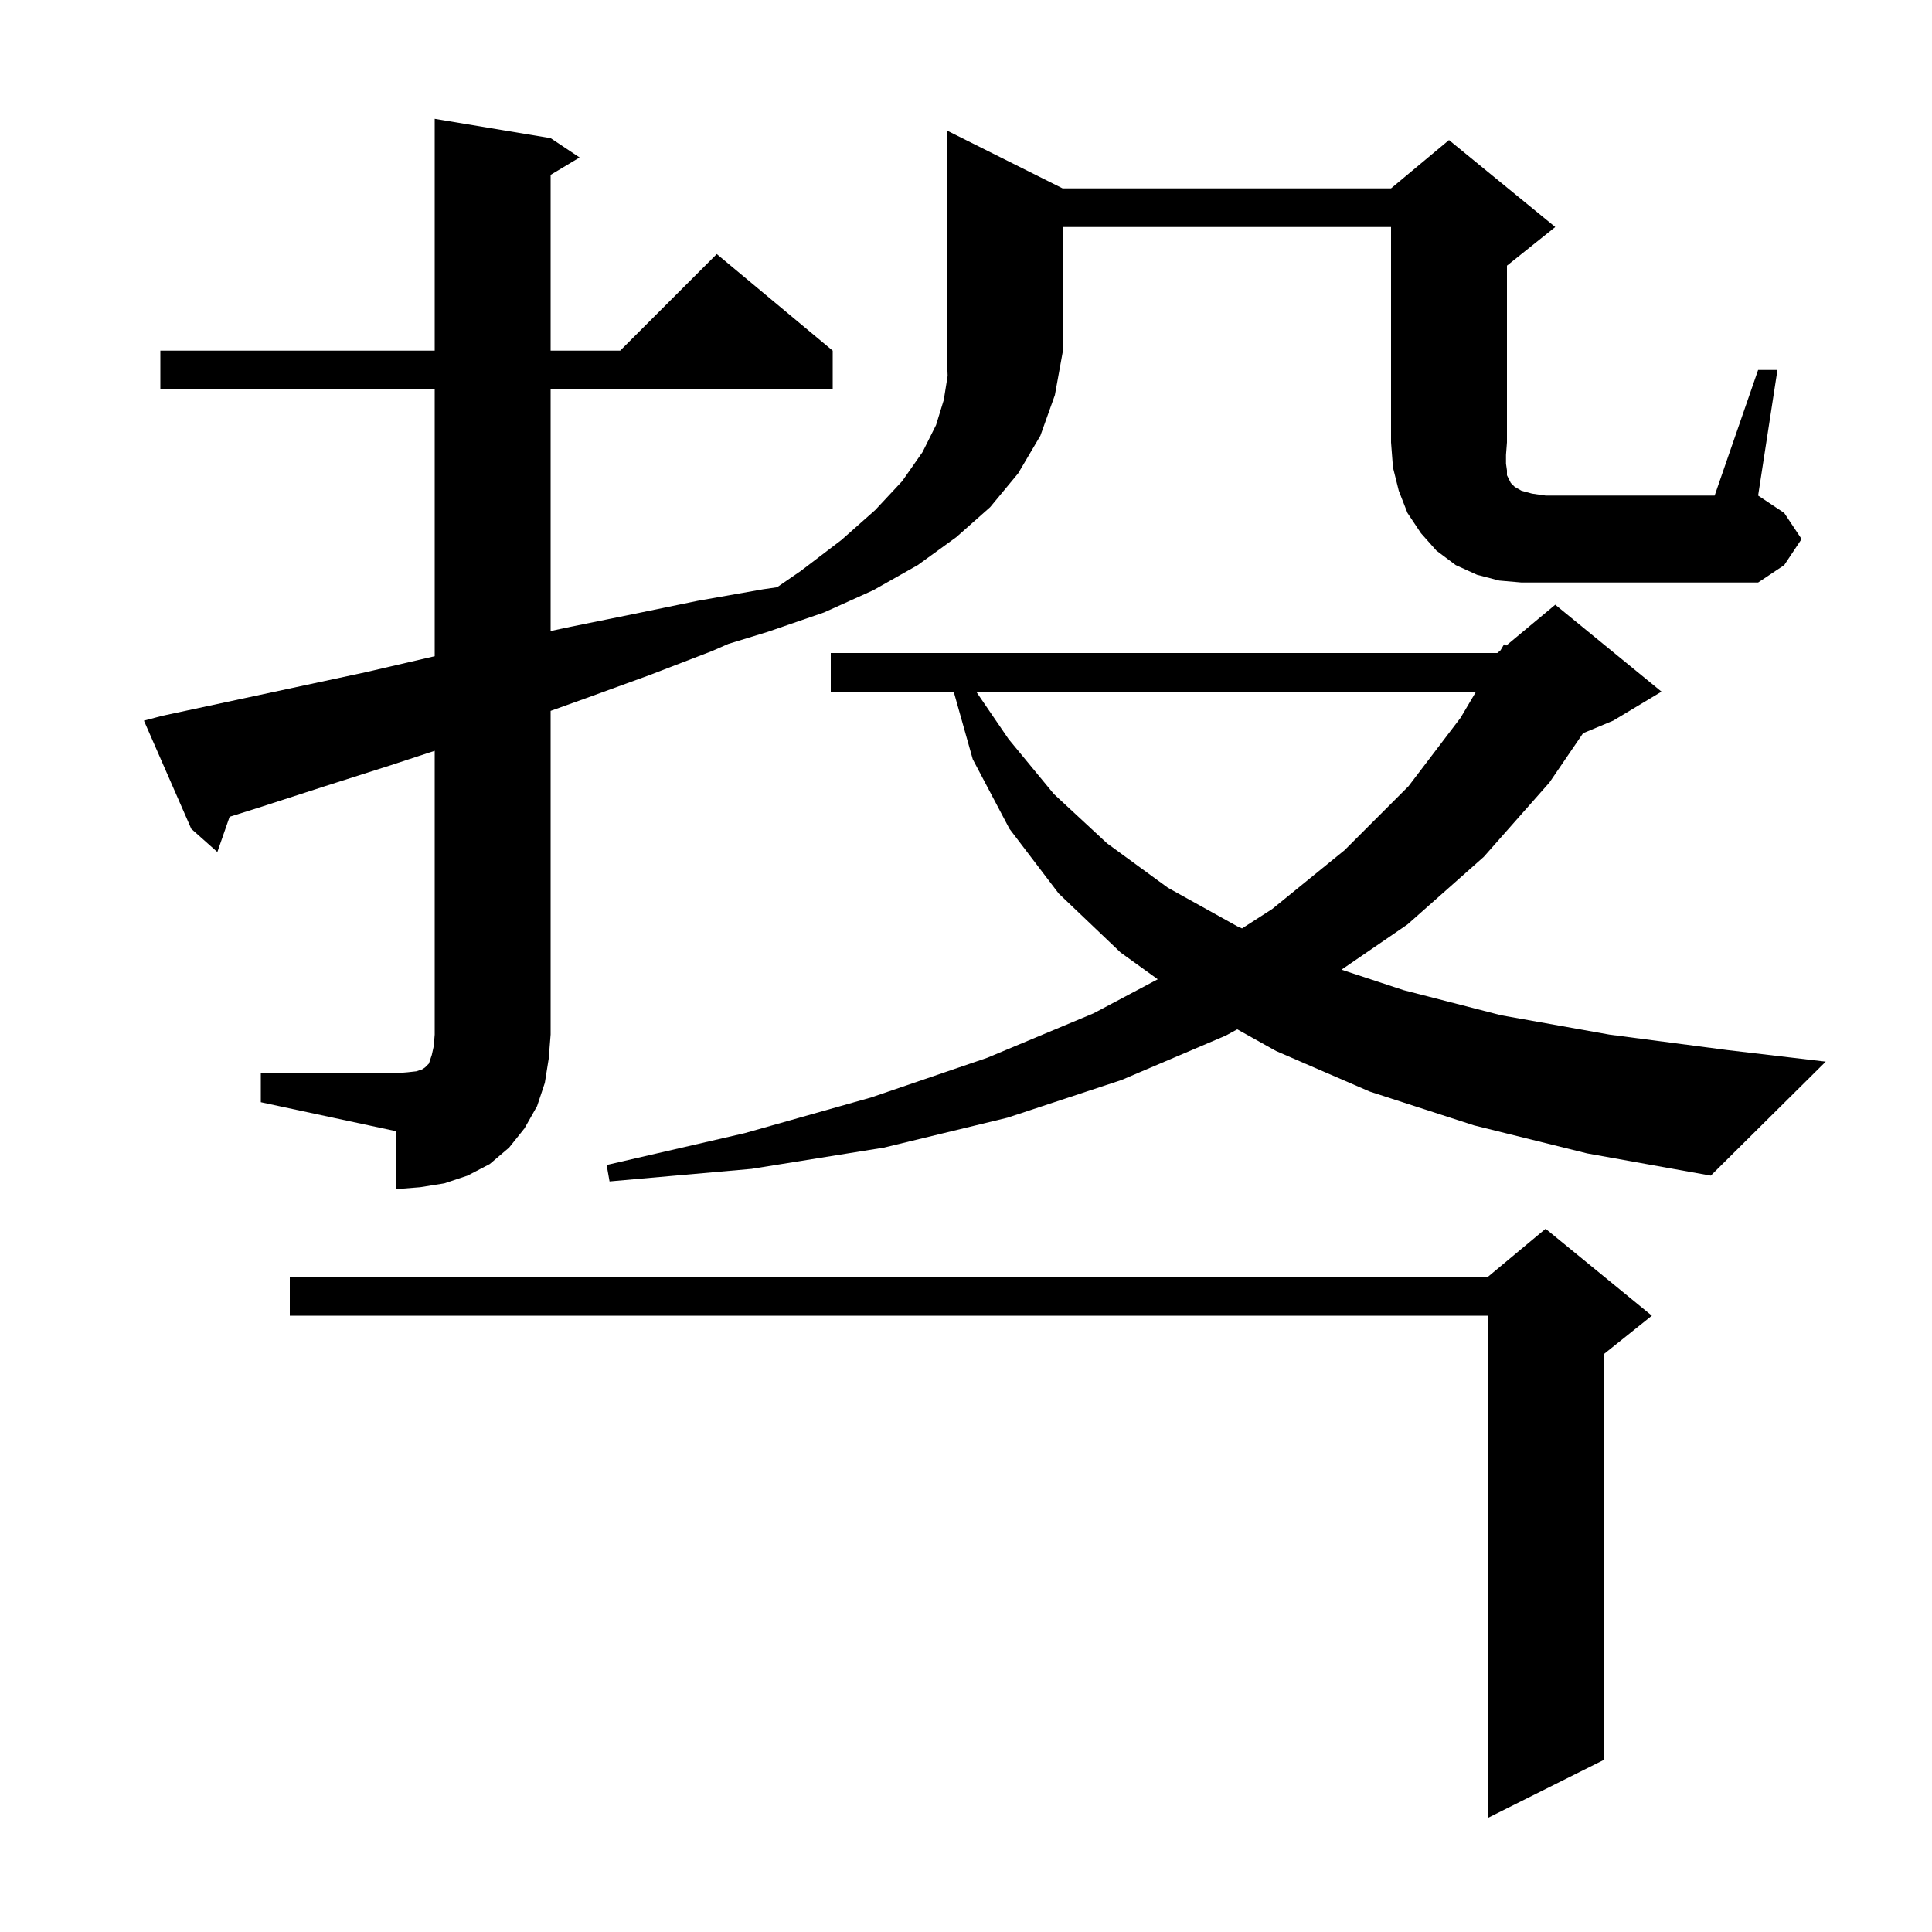 <svg xmlns="http://www.w3.org/2000/svg" xmlns:xlink="http://www.w3.org/1999/xlink" version="1.1" baseProfile="full" viewBox="0 0 200 200" width="200" height="200"><g fill="currentColor"><path d="M 171.0 136.2 L 166.0 140.2 L 166.0 182.2 L 154.0 188.2 L 154.0 136.2 L 30.0 136.2 L 30.0 132.2 L 154.0 132.2 L 160.0 127.2 Z M 27.0 111.1 L 41.0 111.1 L 42.2 111.0 L 43.1 110.9 L 43.7 110.7 L 44.0 110.5 L 44.4 110.1 L 44.7 109.2 L 44.9 108.3 L 45.0 107.1 L 45.0 77.722 L 40.5 79.2 L 33.6 81.4 L 26.8 83.6 L 23.769 84.553 L 22.5 88.2 L 19.8 85.8 L 14.9 74.6 L 16.8 74.1 L 37.8 69.6 L 44.7 68.0 L 45.0 67.935 L 45.0 40.3 L 16.6 40.3 L 16.6 36.3 L 45.0 36.3 L 45.0 12.3 L 57.0 14.3 L 60.0 16.3 L 57.0 18.1 L 57.0 36.3 L 64.2 36.3 L 74.2 26.3 L 86.2 36.3 L 86.2 40.3 L 57.0 40.3 L 57.0 65.326 L 58.5 65.0 L 65.4 63.6 L 72.2 62.2 L 79.0 61.0 L 80.44 60.791 L 82.9 59.1 L 87.1 55.9 L 90.6 52.8 L 93.4 49.8 L 95.5 46.8 L 96.9 44.0 L 97.7 41.4 L 98.1 38.9 L 98.0 36.5 L 98.0 13.5 L 110.0 19.5 L 144.0 19.5 L 150.0 14.5 L 161.0 23.5 L 156.0 27.5 L 156.0 45.8 L 155.9 47.1 L 155.9 48.0 L 156.0 48.7 L 156.0 49.2 L 156.4 50.0 L 156.8 50.4 L 157.5 50.8 L 158.6 51.1 L 160.0 51.3 L 177.5 51.3 L 182.0 38.3 L 184.0 38.3 L 182.0 51.3 L 184.7 53.1 L 186.5 55.8 L 184.7 58.5 L 182.0 60.3 L 157.5 60.3 L 155.2 60.1 L 152.9 59.5 L 150.7 58.5 L 148.7 57.0 L 147.1 55.2 L 145.7 53.1 L 144.8 50.8 L 144.2 48.4 L 144.0 45.8 L 144.0 23.5 L 110.0 23.5 L 110.0 36.5 L 109.2 40.9 L 107.7 45.1 L 105.4 49.0 L 102.5 52.5 L 99.0 55.6 L 95.0 58.5 L 90.4 61.1 L 85.3 63.4 L 79.5 65.4 L 75.398 66.657 L 73.7 67.4 L 67.2 69.9 L 60.6 72.3 L 57.0 73.59 L 57.0 107.1 L 56.8 109.6 L 56.4 112.1 L 55.6 114.5 L 54.3 116.8 L 52.7 118.8 L 50.7 120.5 L 48.4 121.7 L 46.0 122.5 L 43.5 122.9 L 41.0 123.1 L 41.0 117.1 L 27.0 114.1 Z M 152.6 116.5 L 141.8 113.0 L 132.1 108.8 L 128.08 106.556 L 126.9 107.2 L 116.1 111.8 L 104.3 115.7 L 91.5 118.8 L 77.8 121.0 L 63.1 122.3 L 62.8 120.6 L 77.1 117.3 L 90.2 113.6 L 102.2 109.5 L 113.2 104.9 L 119.85 101.372 L 116.0 98.6 L 109.6 92.5 L 104.5 85.8 L 100.7 78.6 L 98.726 71.6 L 86.0 71.6 L 86.0 67.6 L 155.0 67.6 L 155.33 67.325 L 155.7 66.7 L 155.929 66.826 L 161.0 62.6 L 172.0 71.6 L 167.0 74.6 L 163.88 75.9 L 160.4 81.0 L 153.6 88.7 L 145.7 95.7 L 138.871 100.381 L 145.3 102.5 L 155.4 105.1 L 166.6 107.1 L 178.8 108.7 L 189.0 109.9 L 177.1 121.7 L 164.3 119.4 Z M 101.056 71.6 L 104.4 76.5 L 109.1 82.2 L 114.6 87.3 L 120.9 91.9 L 128.1 95.9 L 128.575 96.111 L 131.7 94.1 L 139.2 88.0 L 145.8 81.4 L 151.2 74.3 L 152.799 71.6 Z "/></g></svg>